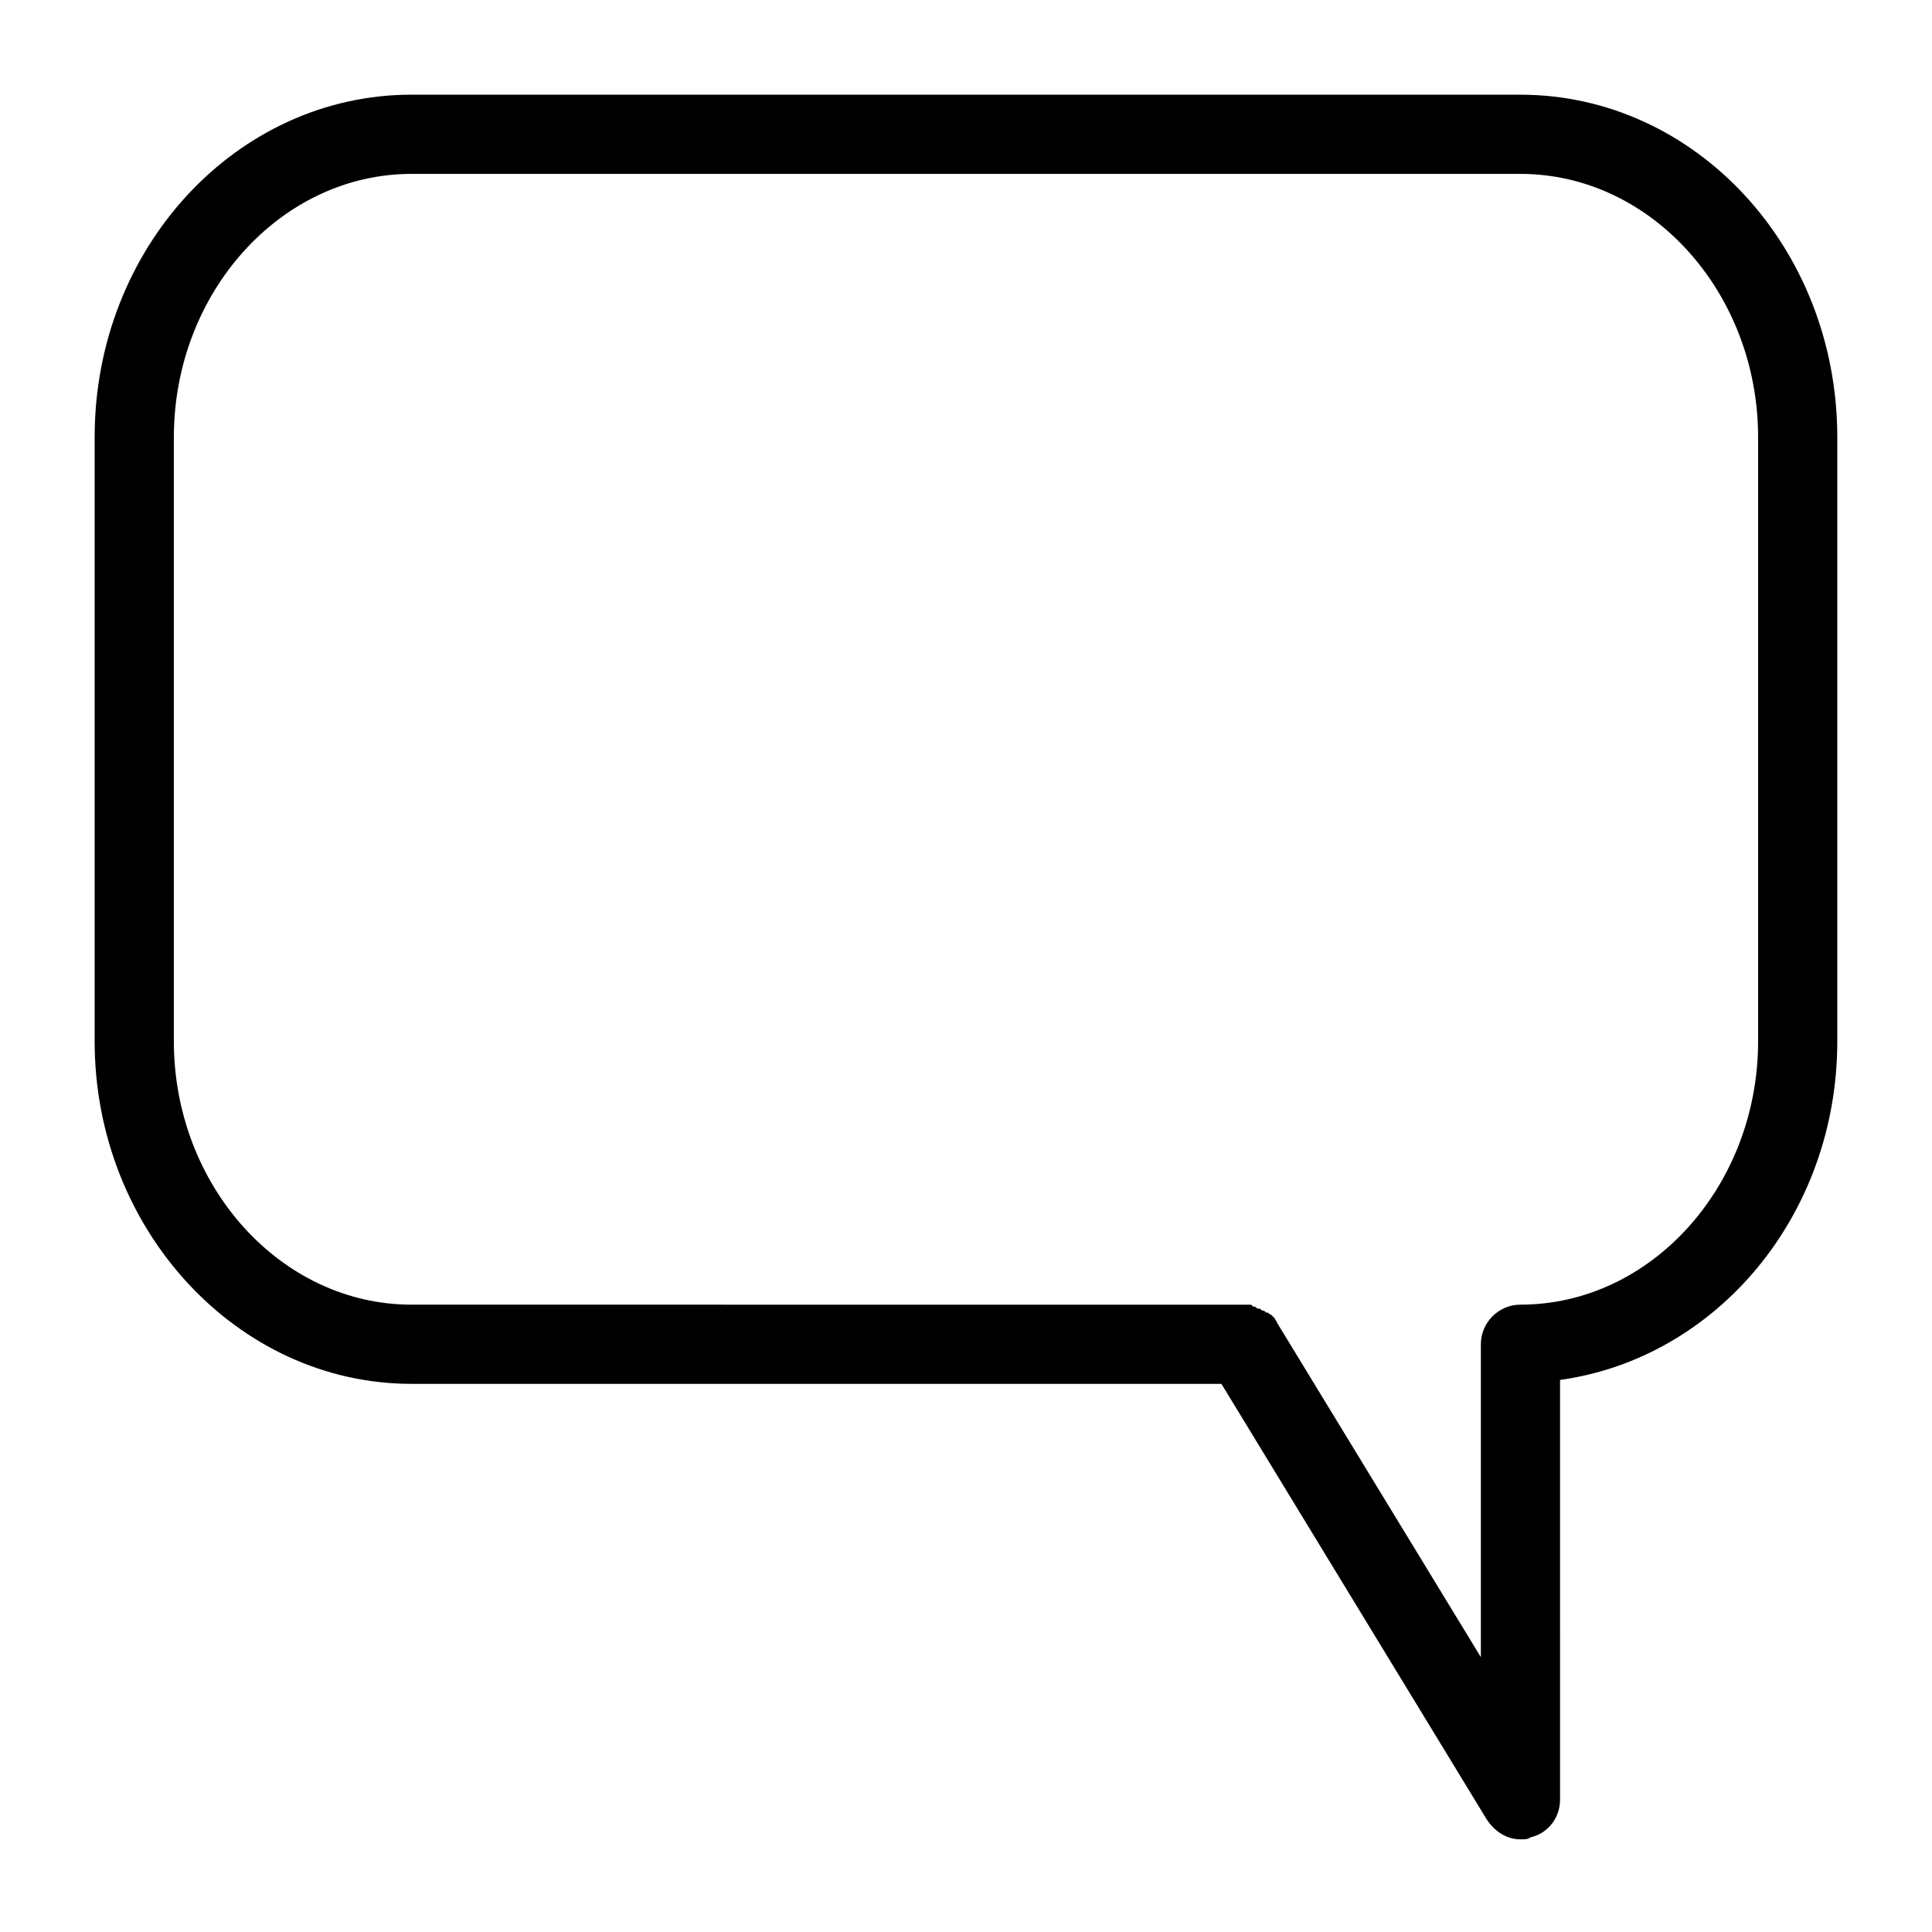 <?xml version="1.0" encoding="UTF-8"?>
<!-- Uploaded to: ICON Repo, www.iconrepo.com, Generator: ICON Repo Mixer Tools -->
<svg fill="#000000" width="800px" height="800px" version="1.1" viewBox="144 144 512 512" xmlns="http://www.w3.org/2000/svg">
 <path d="m546.94 169.09h-293.89c-46.184 0-83.969 40.41-83.969 90.789v160.07c0 49.855 37.785 90.789 83.969 90.789h214.64l70.324 115.46c2.098 3.148 5.246 5.246 8.922 5.246 1.051 0 2.098 0 2.625-0.523 4.723-1.051 7.871-5.246 7.871-9.973l-0.004-111.25c41.461-5.773 73.473-43.559 73.473-89.742v-160.07c0-50.379-37.785-90.789-83.969-90.789zm62.977 250.86c0 38.309-28.34 69.797-62.977 69.797-5.773 0-10.496 4.723-10.496 10.496v82.918l-54.055-88.691c0-0.523-0.523-0.523-0.523-1.051l-1.047-1.047c-0.523 0-0.523-0.523-1.051-0.523-0.523 0-0.523-0.523-1.051-0.523-0.523 0-0.523-0.523-1.051-0.523-0.523 0-0.523 0-1.051-0.523-0.523 0-0.523 0-1.051-0.523h-1.051-1.051l-220.41-0.008c-34.637 0-62.977-31.488-62.977-69.797v-160.07c0-38.309 28.34-69.797 62.977-69.797h293.89c34.637 0 62.977 31.488 62.977 69.797z"/>
</svg>